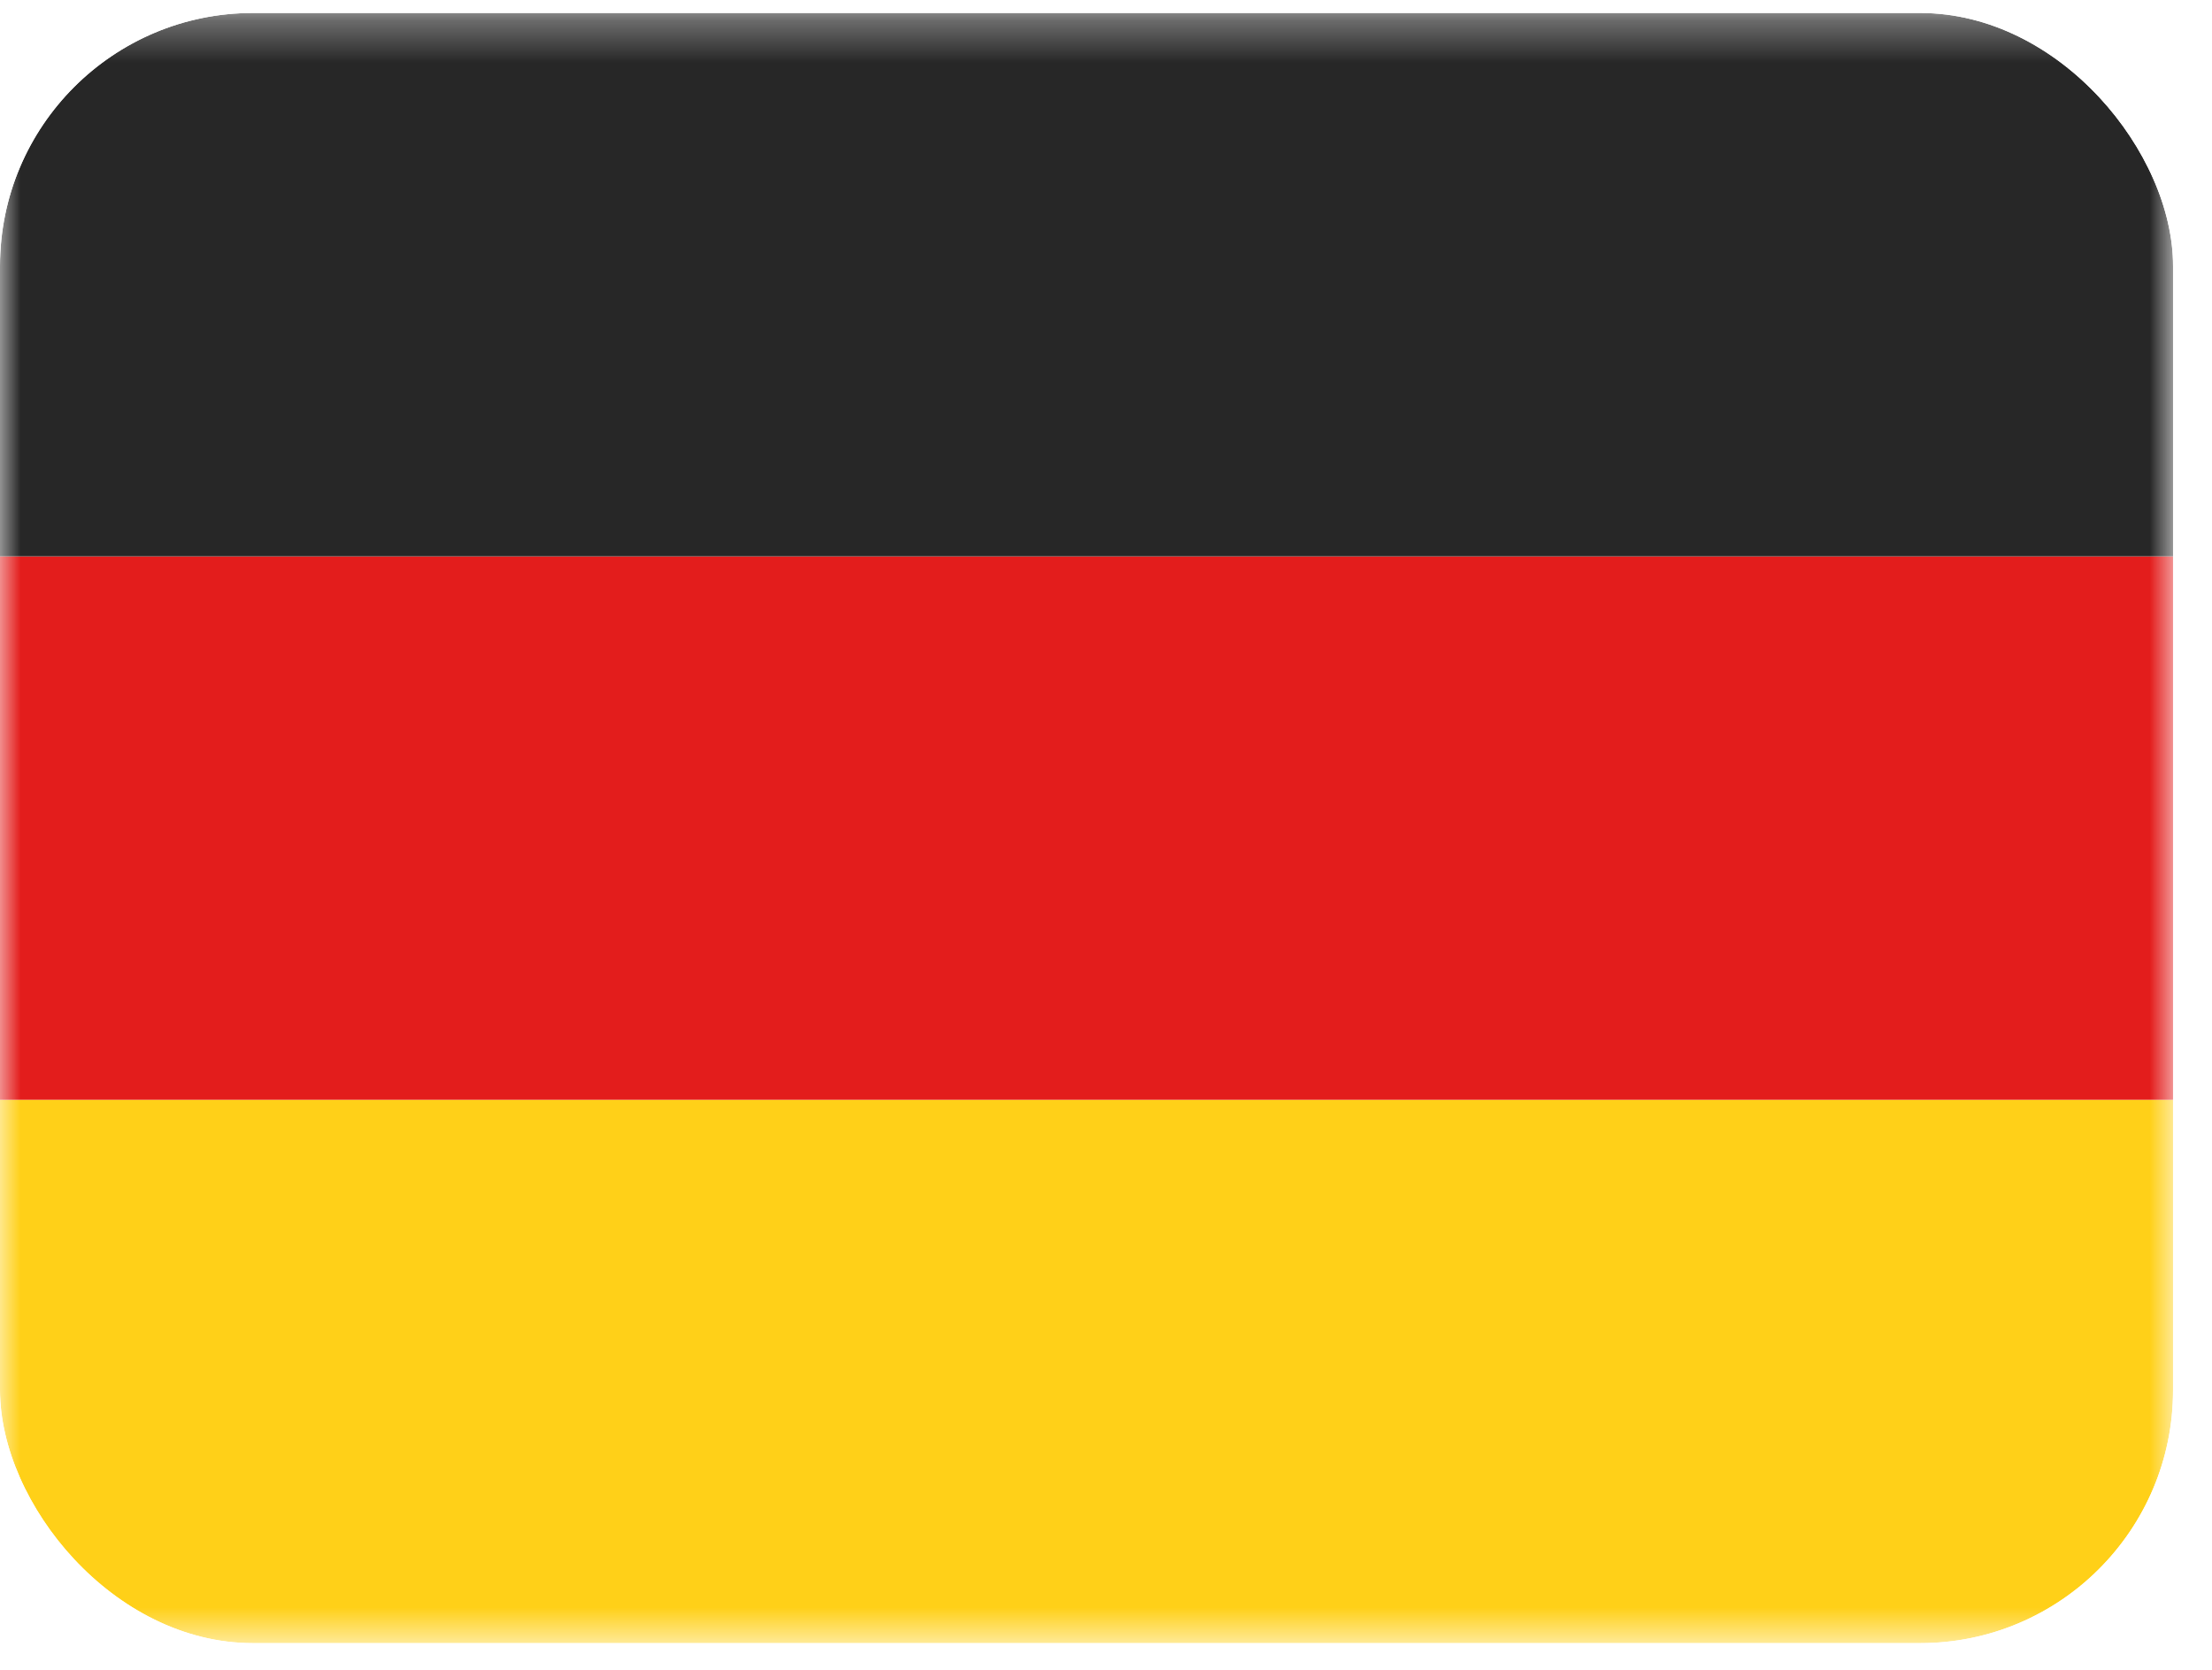 <svg xmlns="http://www.w3.org/2000/svg" fill="none" viewBox="0 0 53 40" height="40" width="53">
<g clip-path="url(#clip0_2040_8601)">
<mask height="40" width="53" y="0" x="0" maskUnits="userSpaceOnUse" style="mask-type:luminance" id="mask0_2040_8601">
<rect fill="white" height="39.05" width="52.067" y="0.311"></rect>
</mask>
<g mask="url(#mask0_2040_8601)">
<path fill="#FFD018" d="M0 26.344H52.067V39.361H0V26.344Z" clip-rule="evenodd" fill-rule="evenodd"></path>
<path fill="#E31D1C" d="M0 13.328H52.067V26.345H0V13.328Z" clip-rule="evenodd" fill-rule="evenodd"></path>
<path fill="#272727" d="M0 0.311H52.067V13.327H0V0.311Z" clip-rule="evenodd" fill-rule="evenodd"></path>
</g>
</g>
<defs>
<clipPath id="clip0_2040_8601">
<rect fill="white" rx="6.06" height="39.05" width="52.067" y="0.311"></rect>
</clipPath>
</defs>
</svg>
